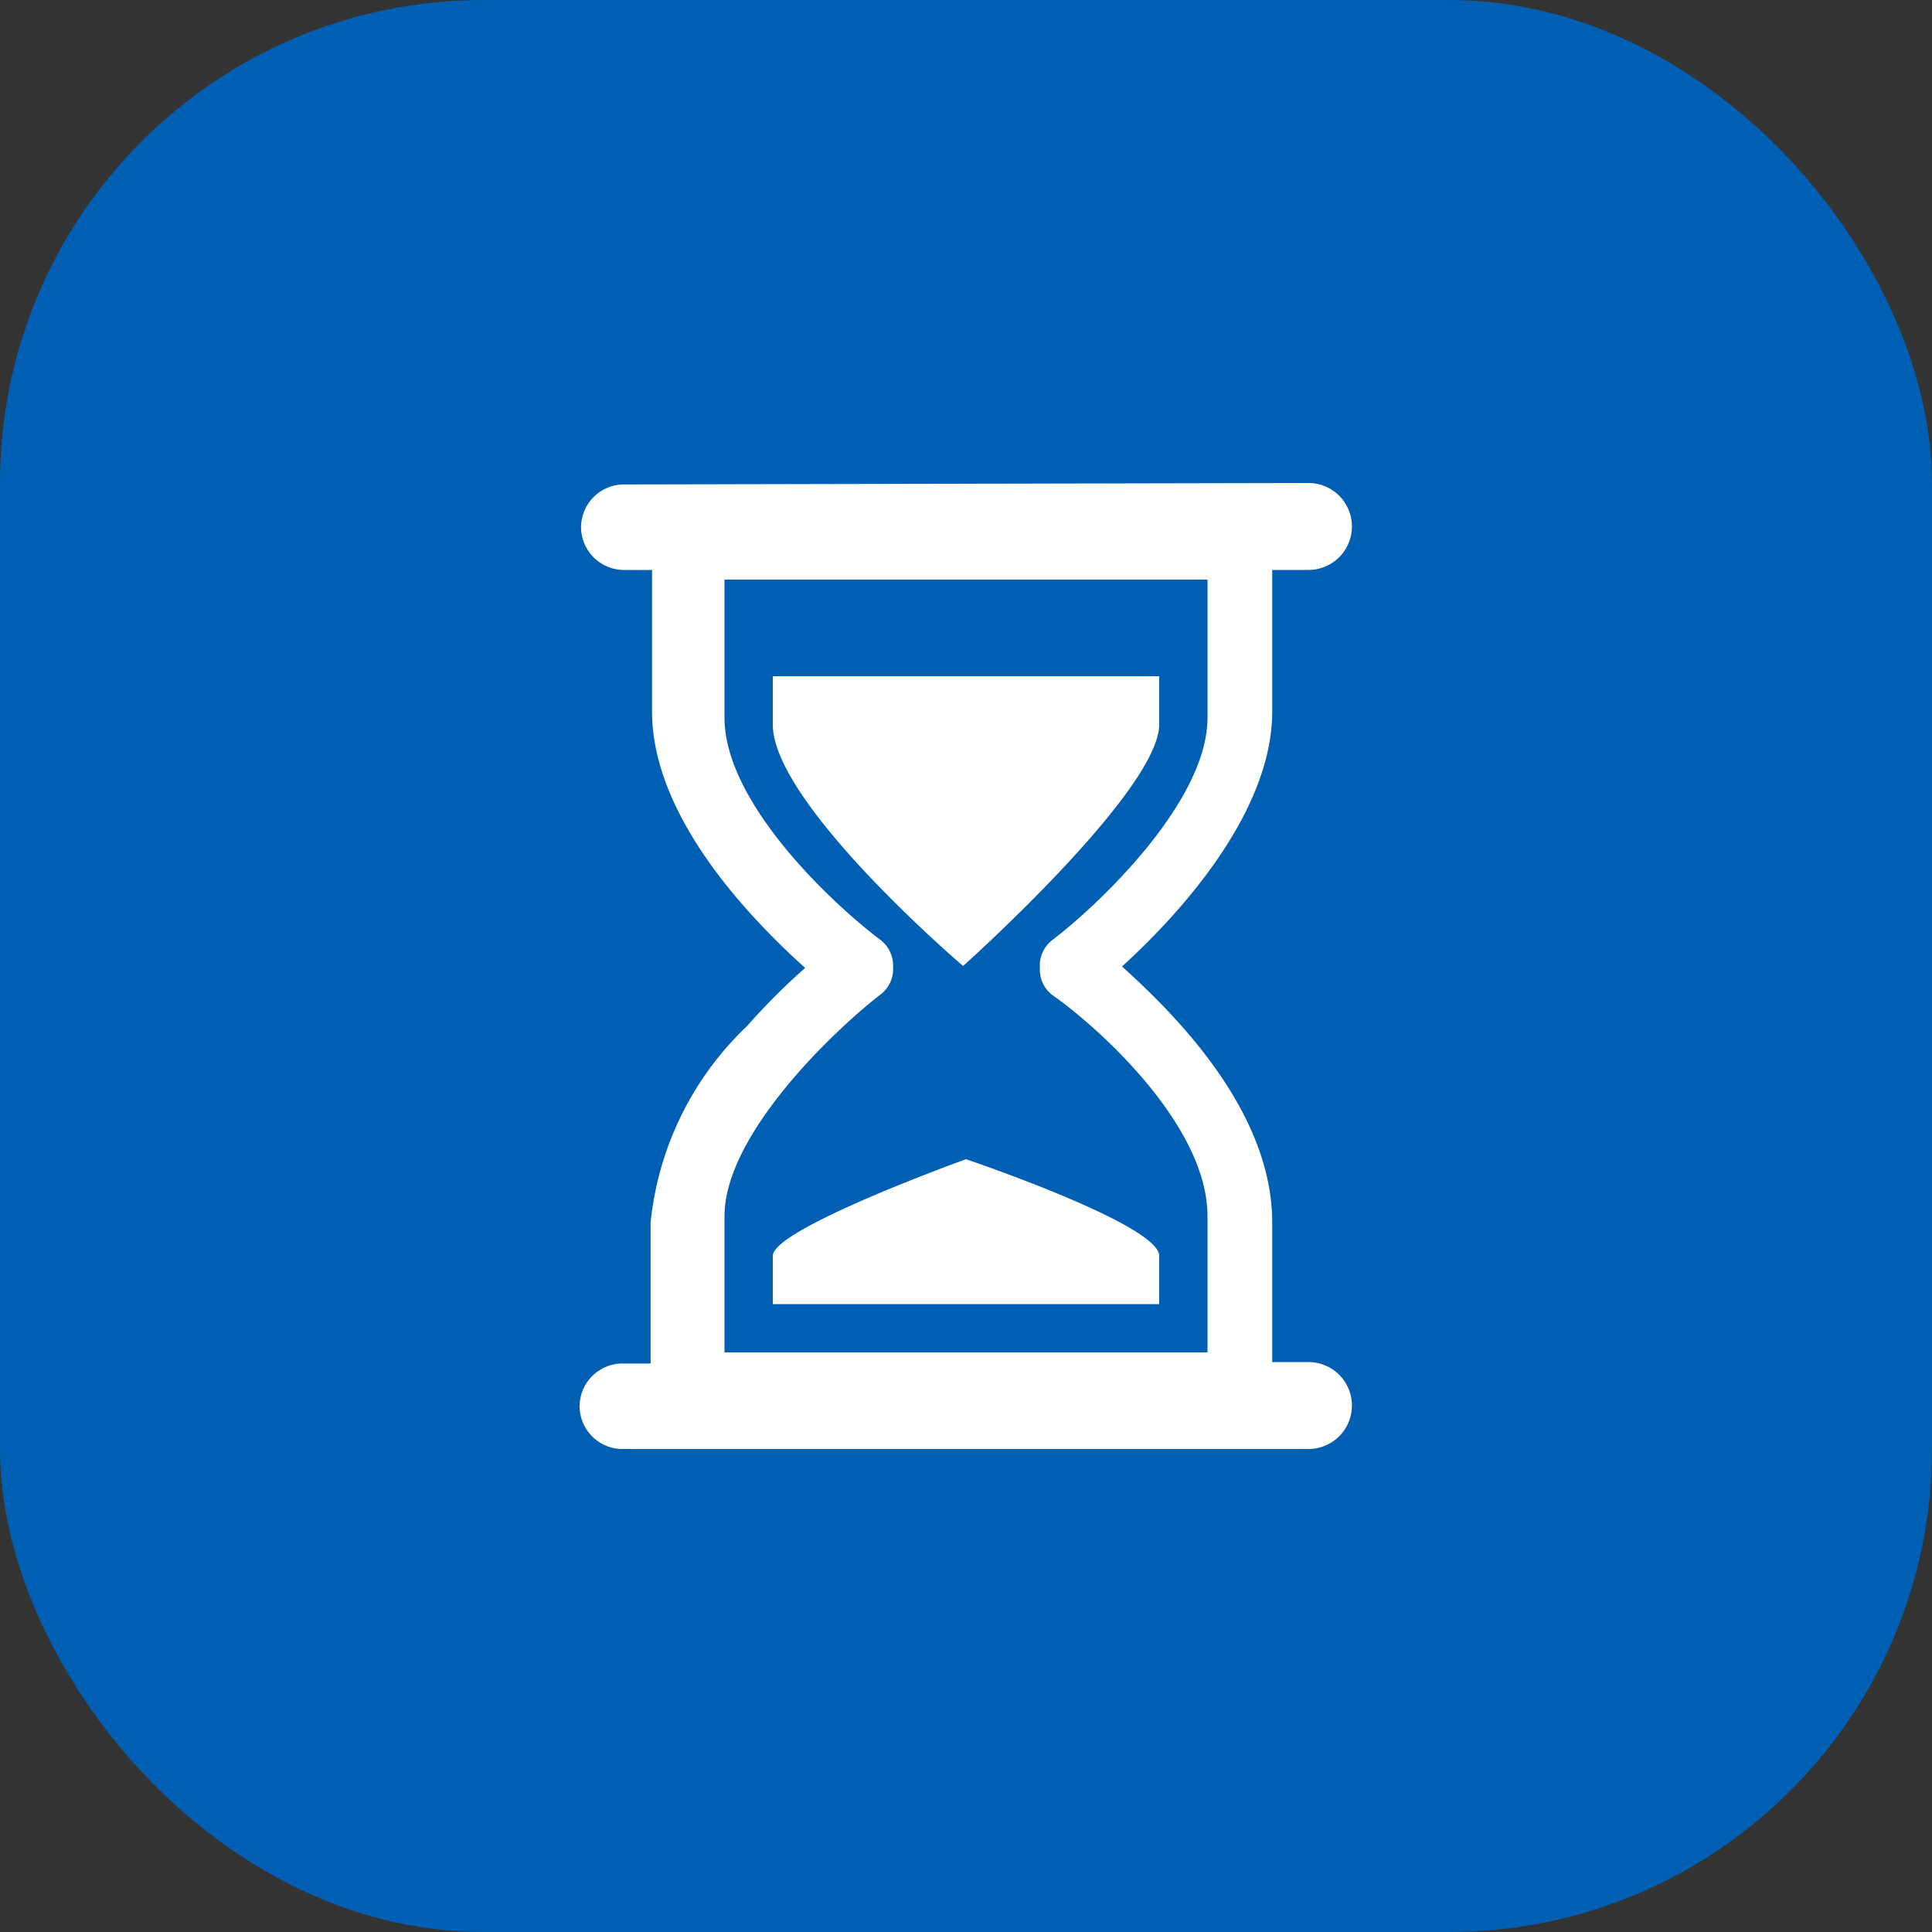 <svg xmlns="http://www.w3.org/2000/svg" viewBox="0 0 40 40"><rect x="0" y="0" width="40" height="40" fill="#333333" stroke="none"/><defs><style>.cls-1{fill:#005fb2;}.cls-2{fill:#fff;fill-rule:evenodd;}</style></defs><g id="Слой_2" data-name="Слой 2"><g id="Слой_1-2" data-name="Слой 1"><g id="Медленное_приготовление" data-name="Медленное приготовление"><rect class="cls-1" width="40" height="40" rx="10"/><path class="cls-2" d="M27.09,10a.9.9,0,1,1,0,1.8h-.75v2.93c0,2.14-2,4.27-3.11,5.28,1.11,1,3.11,3,3.11,5.3V28.2h.75a.9.9,0,1,1,0,1.8H12.91a.89.89,0,0,1-.91-.87v0a.89.89,0,0,1,.91-.9h.56V25.31a6.52,6.52,0,0,1,2-4.07,13.5,13.5,0,0,1,1.2-1.2c-1.11-1-3.17-3.11-3.17-5.31V11.8h-.56a.89.89,0,0,1-.91-.87v0a.89.89,0,0,1,.91-.9ZM25,12H15v2.86c0,1.8,2.33,3.93,3.23,4.6a.67.67,0,0,1,.26.56.66.66,0,0,1-.26.57c-.91.7-3.23,2.88-3.23,4.59V28H25V25.18c0-1.9-2.3-3.94-3.2-4.57a.66.66,0,0,1-.27-.57.67.67,0,0,1,.26-.58c.9-.68,3.21-2.84,3.21-4.6ZM20,24s4,1.35,4,2v1H16v-1C16,25.44,20,24,20,24Zm4-10V15C24,16.37,19.94,20,19.94,20S16,16.64,16,15V14Z"/></g></g></g></svg>